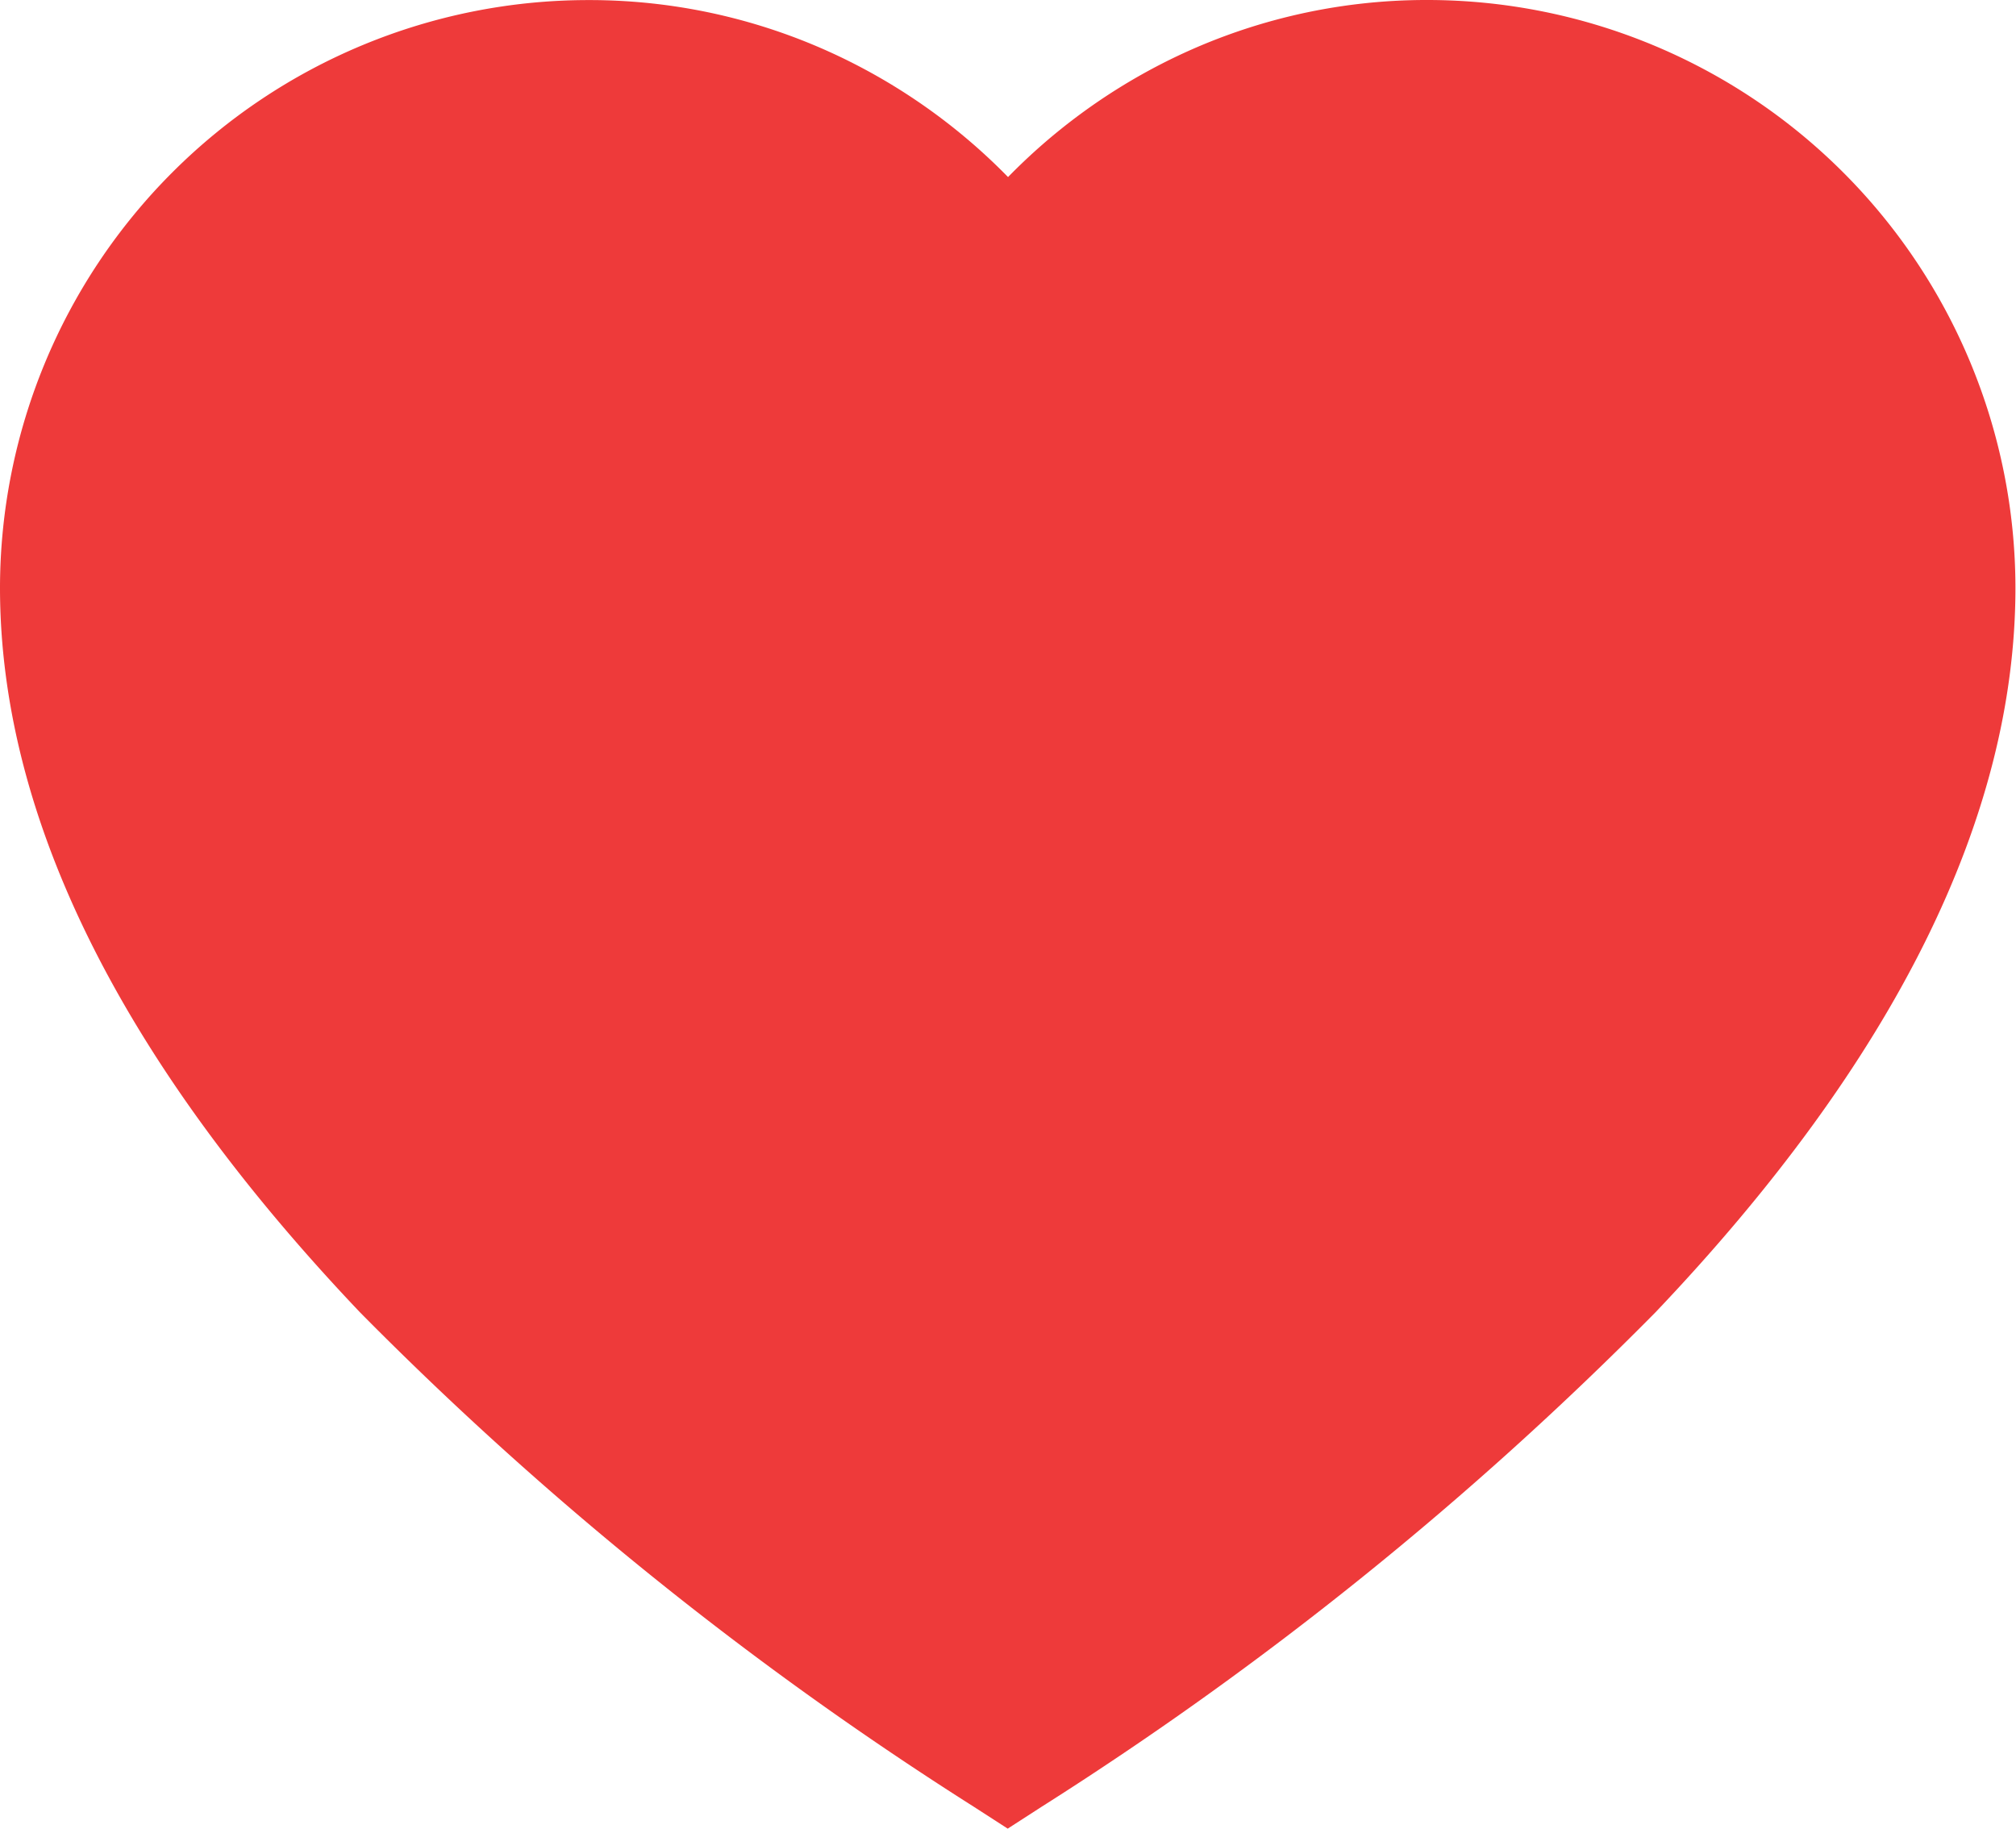 <svg xmlns="http://www.w3.org/2000/svg" width="25.199" height="22.856" viewBox="0 0 25.199 22.856"><path d="M17.853,22.543a7.266,7.266,0,0,0-3.338.8A7.4,7.4,0,0,0,12.6,24.756a7.4,7.4,0,0,0-1.916-1.412,7.267,7.267,0,0,0-3.338-.8A7.354,7.354,0,0,0,0,29.889c0,2.869,1.515,5.916,4.5,9.057a43.546,43.546,0,0,0,7.673,6.18l.423.273.423-.273a43.545,43.545,0,0,0,7.673-6.18c2.988-3.141,4.5-6.188,4.5-9.057A7.354,7.354,0,0,0,17.853,22.543Z" transform="translate(0 -22.543)" fill="#ee3a3a"/></svg>